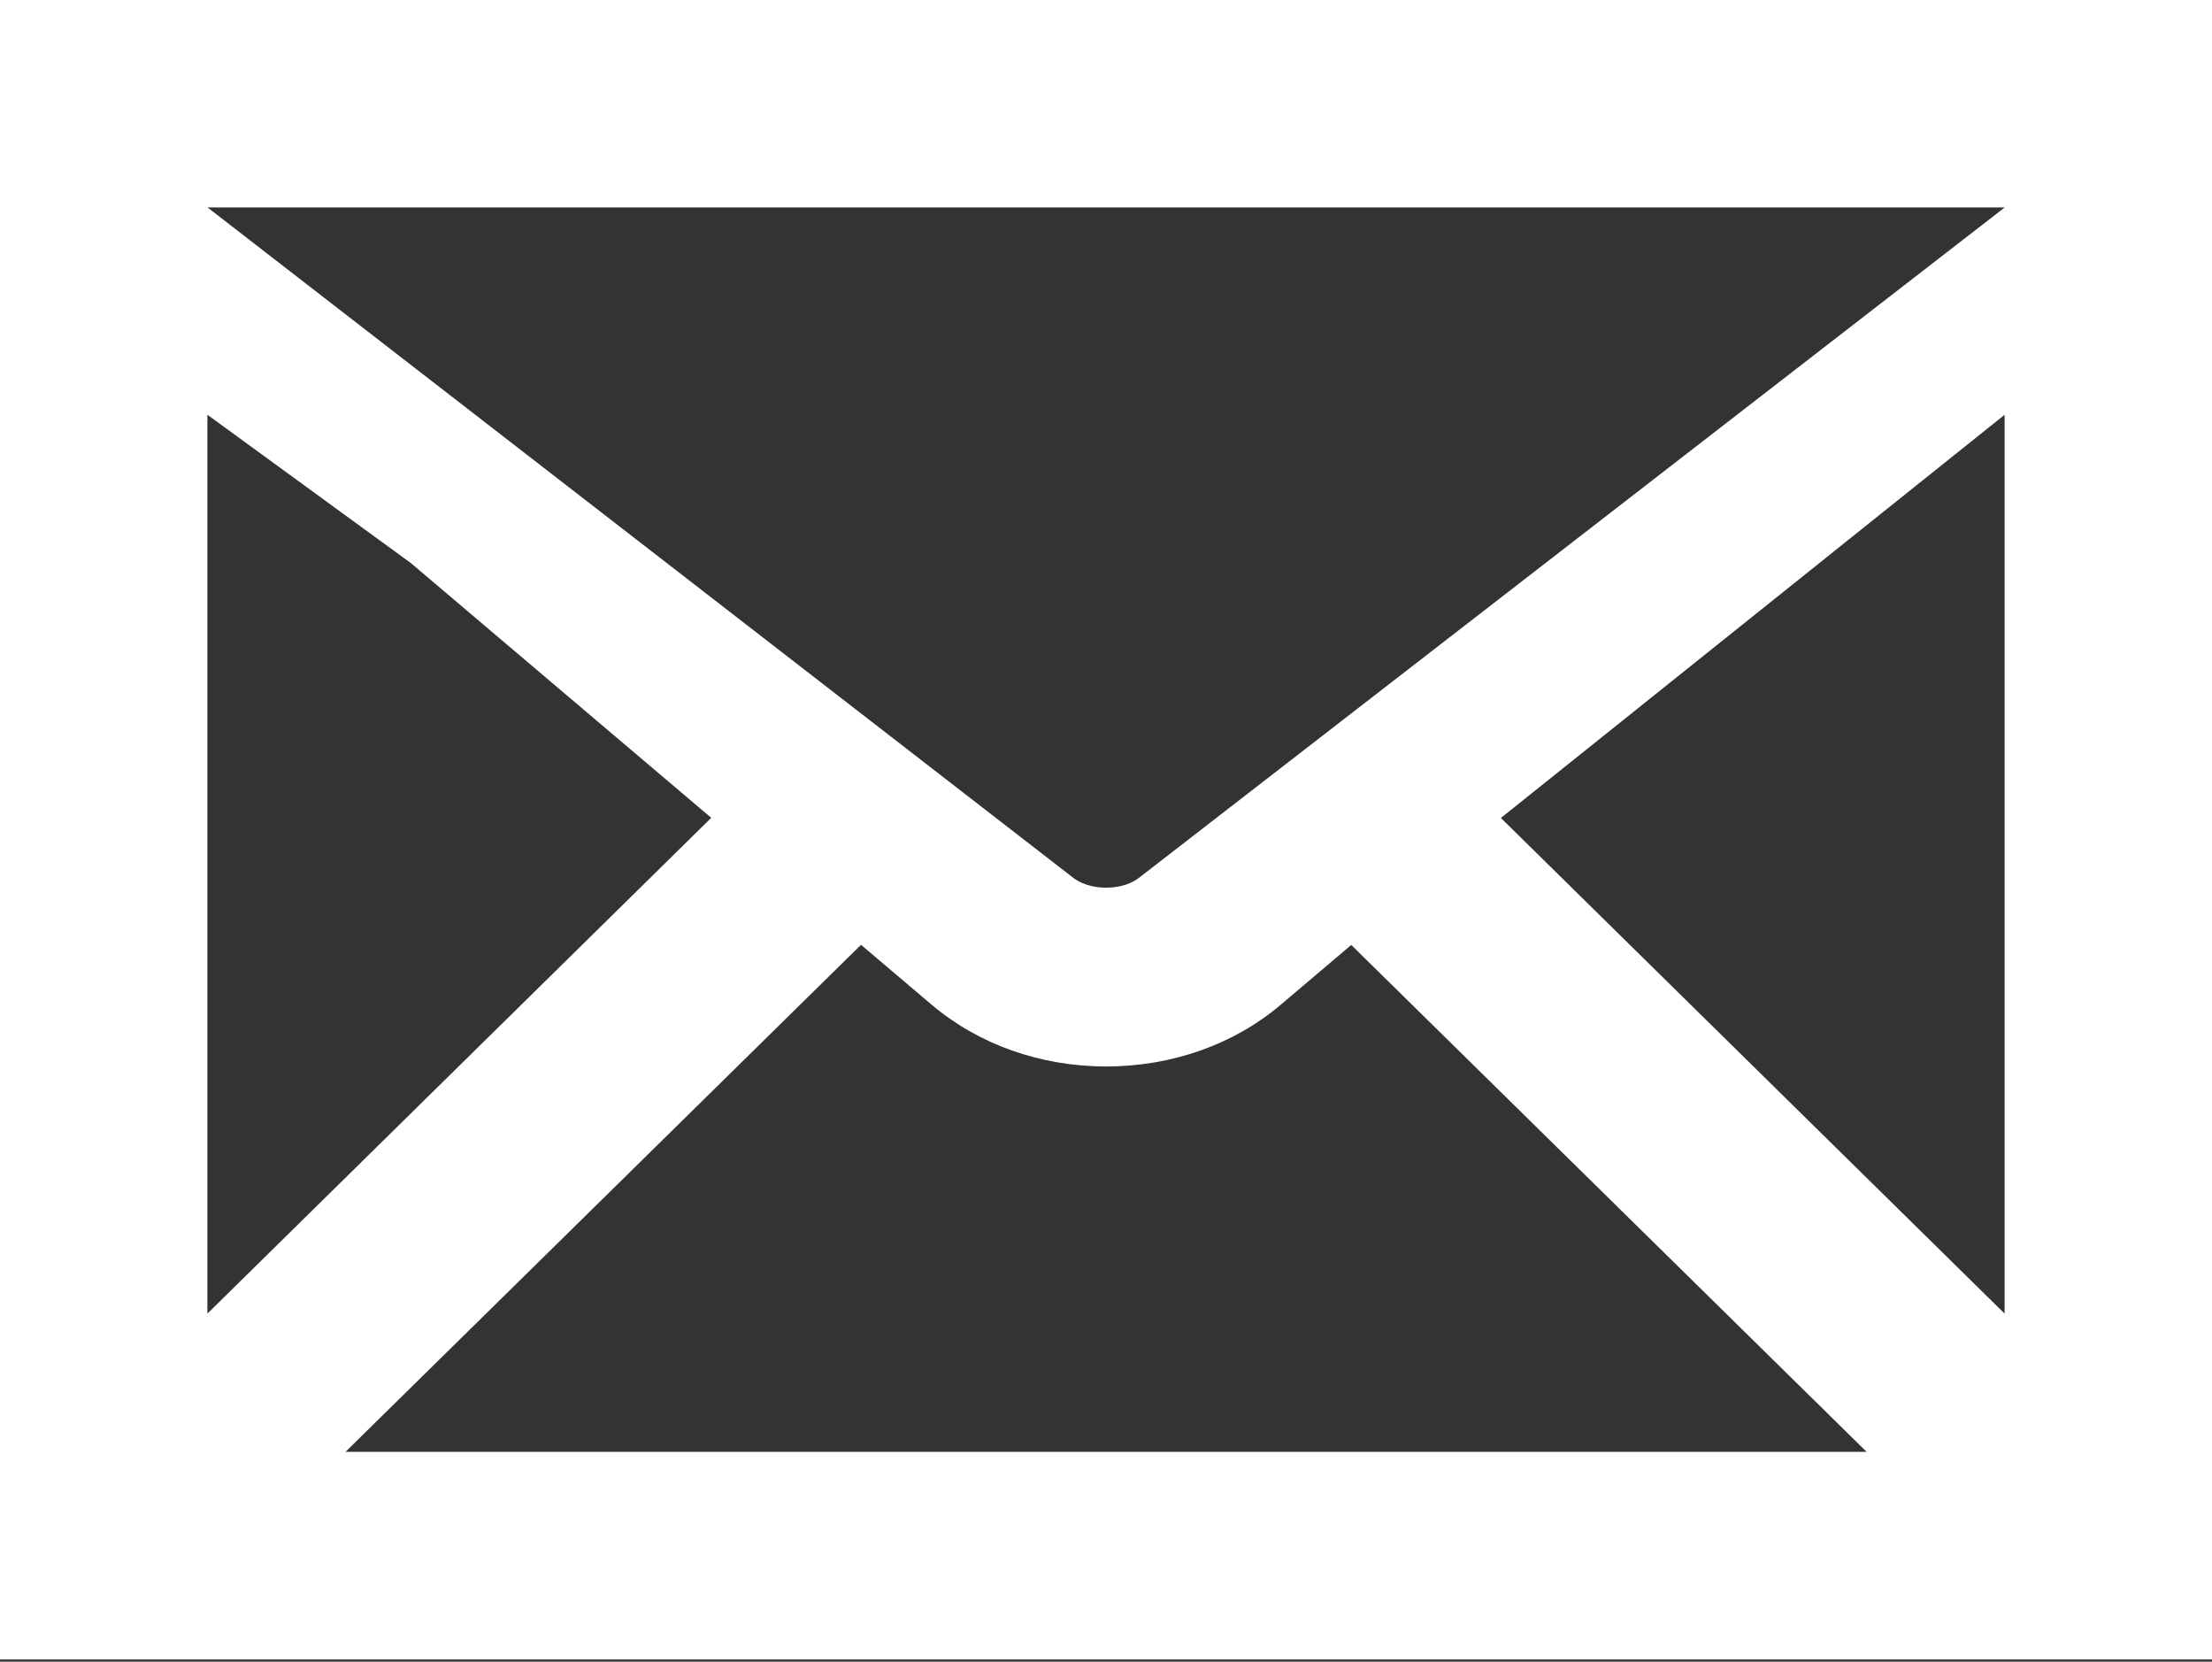 <?xml version="1.0" encoding="utf-8"?>
<!-- Generator: Adobe Illustrator 15.0.2, SVG Export Plug-In . SVG Version: 6.00 Build 0)  -->
<!DOCTYPE svg PUBLIC "-//W3C//DTD SVG 1.1//EN" "http://www.w3.org/Graphics/SVG/1.1/DTD/svg11.dtd">
<svg version="1.1" id="レイヤー_1" xmlns="http://www.w3.org/2000/svg" xmlns:xlink="http://www.w3.org/1999/xlink" x="0px"
	 y="0px" width="16.275px" height="12.223px" viewBox="0 0 16.275 12.223" enable-background="new 0 0 16.275 12.223"
	 xml:space="preserve">
<rect x="0" y="0" width="16.275" height="12.223" fill="#333333" stroke="none"/>
<g>
	<path fill="#FFFFFF" d="M0,0v12.207h16.275V0H0z M8.396,6.445C8.333,6.5,8.239,6.53,8.139,6.53S7.944,6.5,7.882,6.446l-6.355-4.92
		h13.223L8.396,6.445z M3.023,4.142l2.21,1.874L1.526,9.663V3.051L3.023,4.142z M6.335,6.95l0.52,0.441
		c0.345,0.292,0.801,0.454,1.283,0.454c0.484,0,0.941-0.162,1.285-0.454l0.519-0.44l3.792,3.729H2.542L6.335,6.95z M11.043,6.017
		l3.706-2.966v6.612L11.043,6.017z"/>
</g>
</svg>
